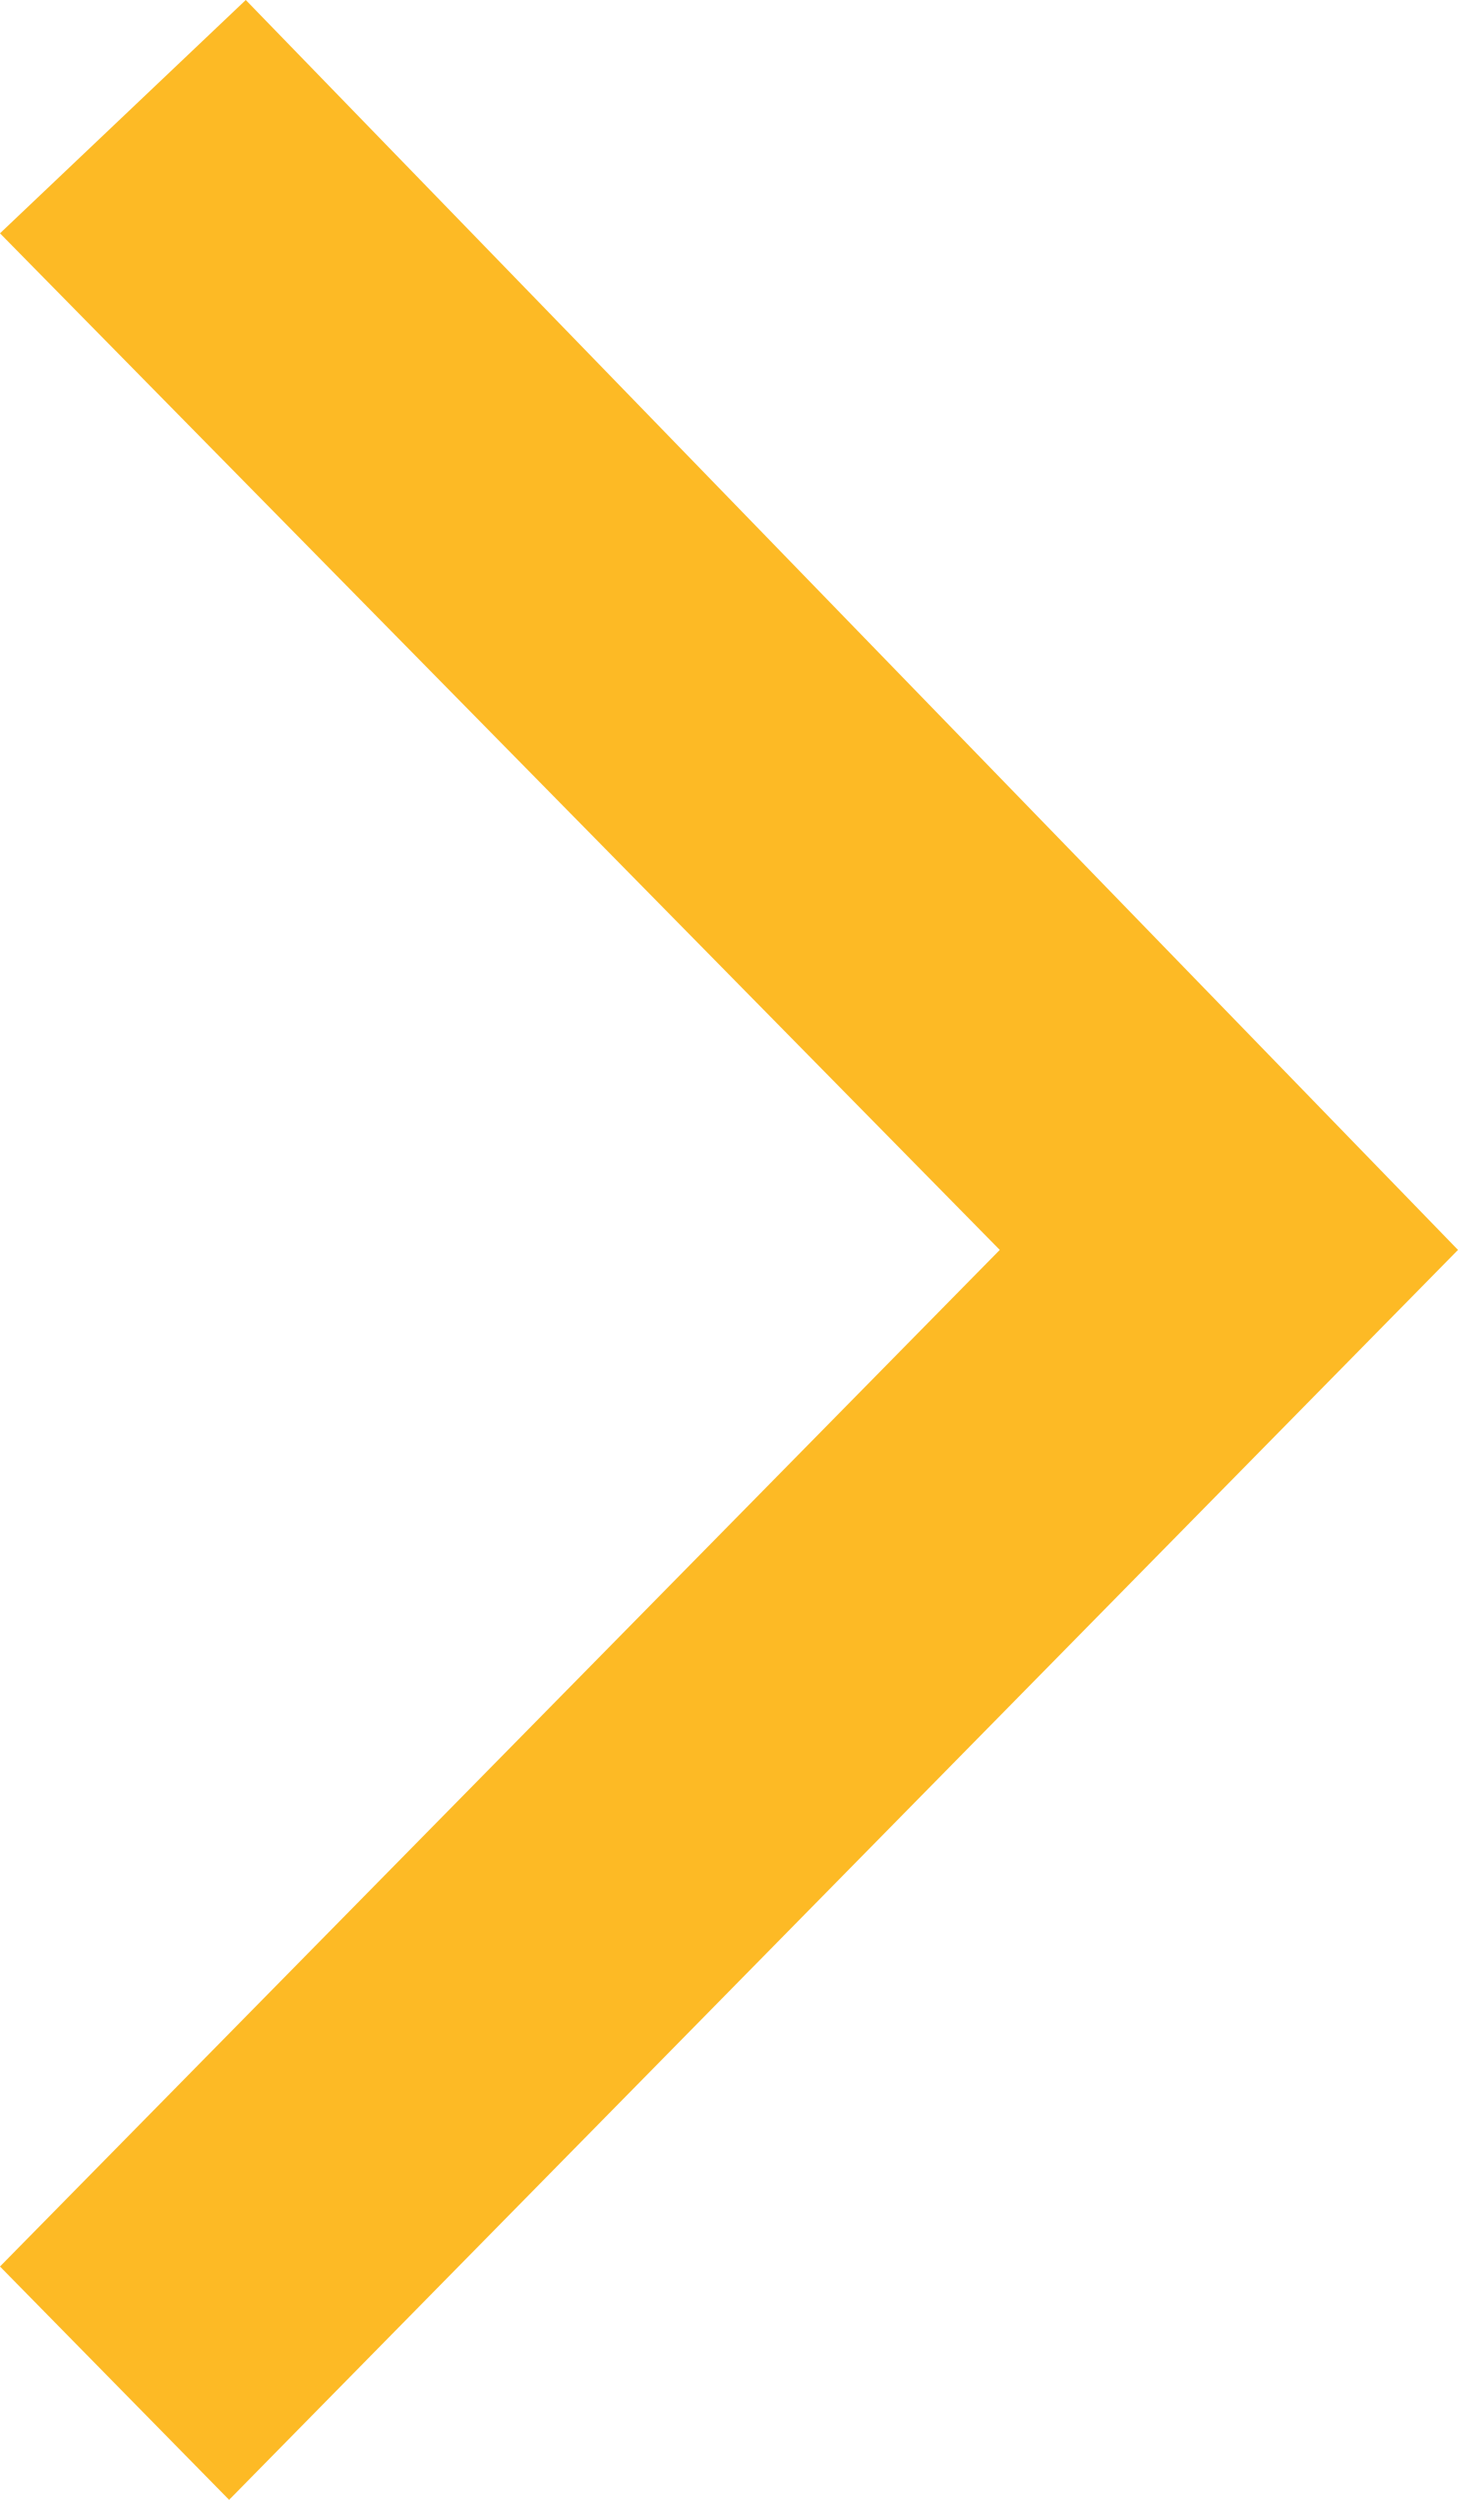 <svg xmlns="http://www.w3.org/2000/svg" width="14" height="24" viewBox="0 0 14 24"><defs><style>.a{fill:#fdba25;}</style></defs><path class="a" d="M212.667,182.667l-11.64-12-2.36,2.24,9.6,9.76-9.6,9.76,2.2,2.24Z" transform="translate(-198.667 -170.667)"/></svg>